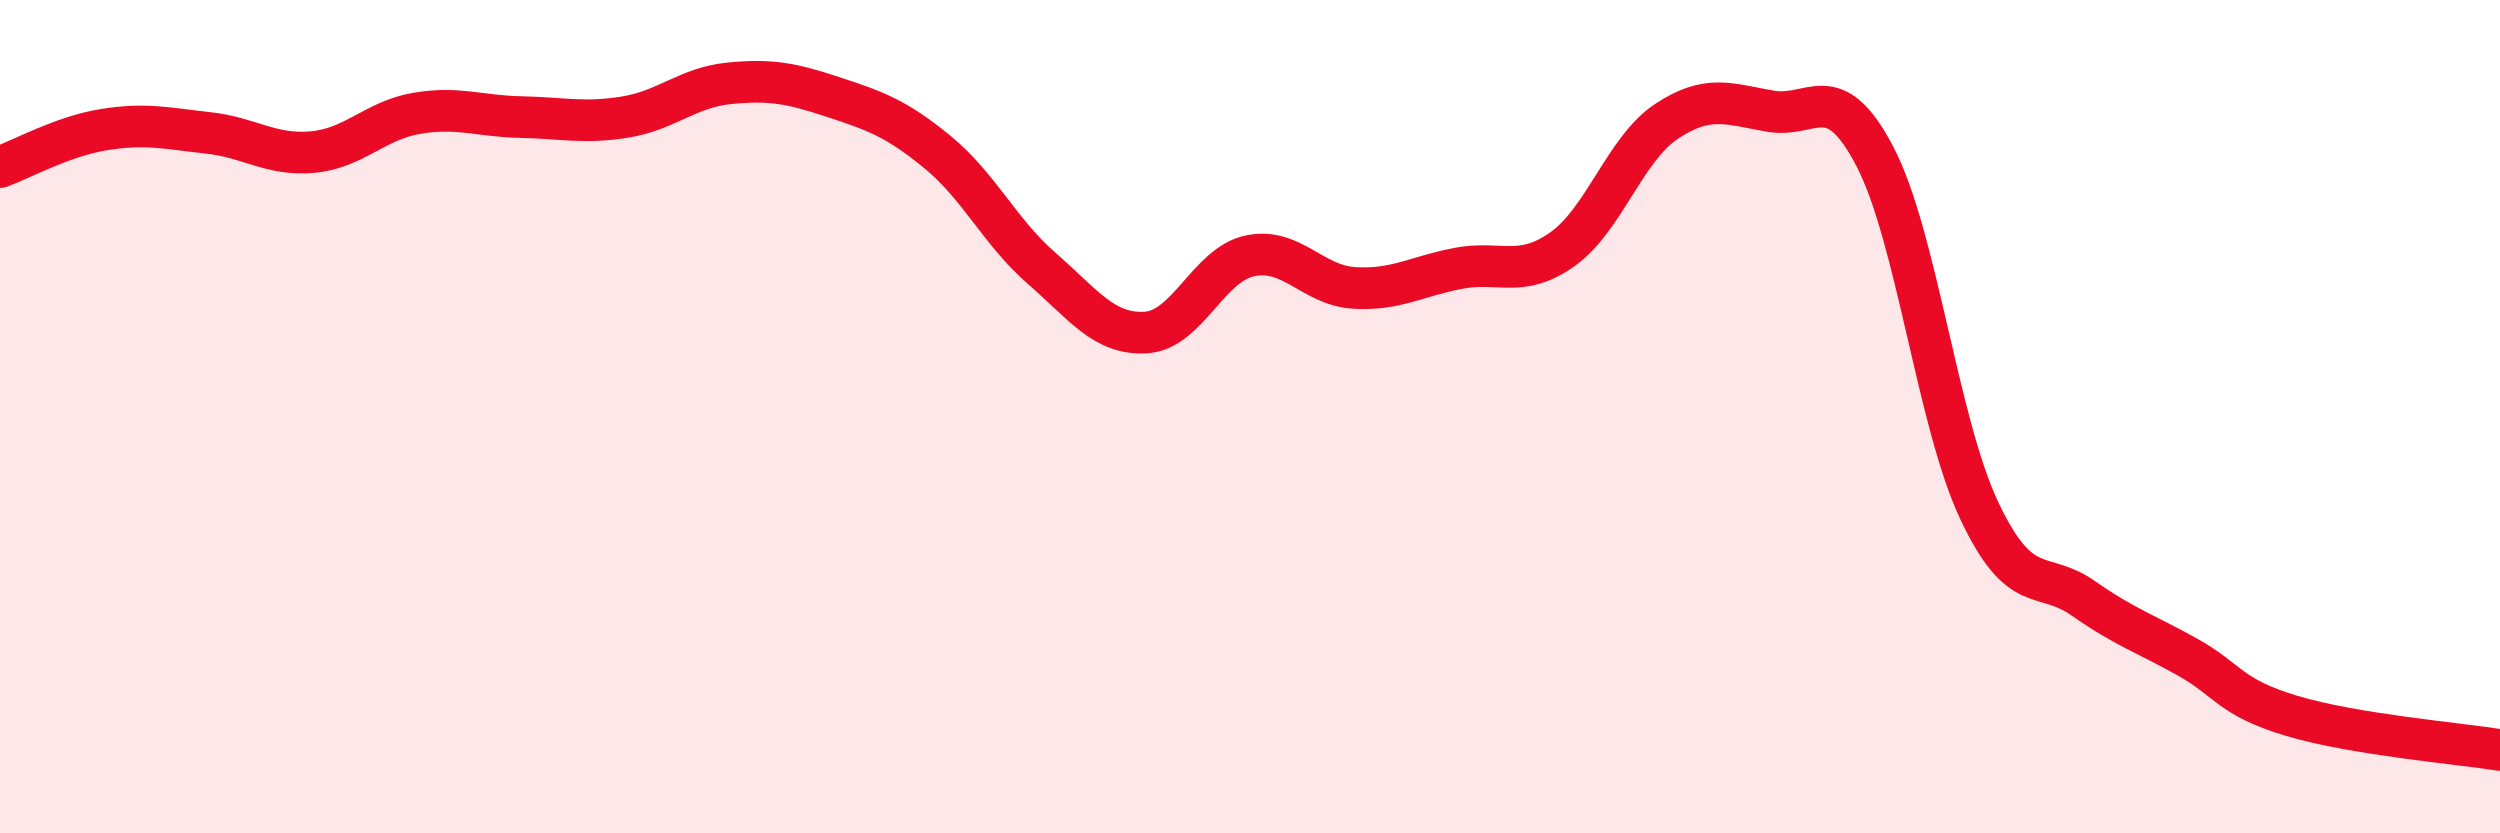 
    <svg width="60" height="20" viewBox="0 0 60 20" xmlns="http://www.w3.org/2000/svg">
      <path
        d="M 0,4.01 C 0.5,3.83 1.5,3.27 2.5,3.11 C 3.5,2.95 4,3.08 5,3.19 C 6,3.3 6.5,3.74 7.5,3.65 C 8.5,3.56 9,2.89 10,2.72 C 11,2.55 11.5,2.79 12.5,2.81 C 13.5,2.83 14,2.97 15,2.81 C 16,2.65 16.5,2.1 17.5,2 C 18.5,1.9 19,2 20,2.33 C 21,2.66 21.5,2.83 22.5,3.65 C 23.5,4.47 24,5.57 25,6.44 C 26,7.31 26.5,8.04 27.5,7.98 C 28.5,7.92 29,6.35 30,6.14 C 31,5.93 31.5,6.85 32.5,6.91 C 33.5,6.97 34,6.63 35,6.44 C 36,6.25 36.5,6.69 37.5,5.98 C 38.5,5.27 39,3.57 40,2.91 C 41,2.25 41.5,2.5 42.5,2.67 C 43.5,2.84 44,1.84 45,3.76 C 46,5.68 46.5,10.13 47.5,12.25 C 48.5,14.37 49,13.66 50,14.36 C 51,15.06 51.5,15.21 52.5,15.77 C 53.5,16.33 53.5,16.73 55,17.18 C 56.5,17.63 59,17.84 60,18L60 20L0 20Z"
        fill="#EB0A25"
        opacity="0.1"
        stroke-linecap="round"
        stroke-linejoin="round"
      />
      <path
        d="M 0,4.01 C 0.5,3.83 1.5,3.27 2.5,3.11 C 3.5,2.95 4,3.08 5,3.19 C 6,3.3 6.5,3.74 7.5,3.65 C 8.5,3.56 9,2.89 10,2.72 C 11,2.55 11.5,2.79 12.5,2.81 C 13.5,2.83 14,2.97 15,2.81 C 16,2.65 16.5,2.1 17.5,2 C 18.5,1.9 19,2 20,2.33 C 21,2.66 21.5,2.83 22.5,3.65 C 23.5,4.47 24,5.57 25,6.44 C 26,7.31 26.5,8.04 27.5,7.98 C 28.5,7.92 29,6.35 30,6.14 C 31,5.93 31.5,6.85 32.5,6.91 C 33.5,6.97 34,6.63 35,6.44 C 36,6.25 36.5,6.69 37.5,5.98 C 38.5,5.27 39,3.57 40,2.91 C 41,2.25 41.5,2.5 42.5,2.67 C 43.5,2.84 44,1.84 45,3.76 C 46,5.68 46.5,10.13 47.5,12.25 C 48.5,14.37 49,13.66 50,14.36 C 51,15.06 51.5,15.21 52.5,15.77 C 53.5,16.33 53.5,16.73 55,17.18 C 56.5,17.63 59,17.84 60,18"
        stroke="#EB0A25"
        stroke-width="1"
        fill="none"
        stroke-linecap="round"
        stroke-linejoin="round"
      />
    </svg>
  